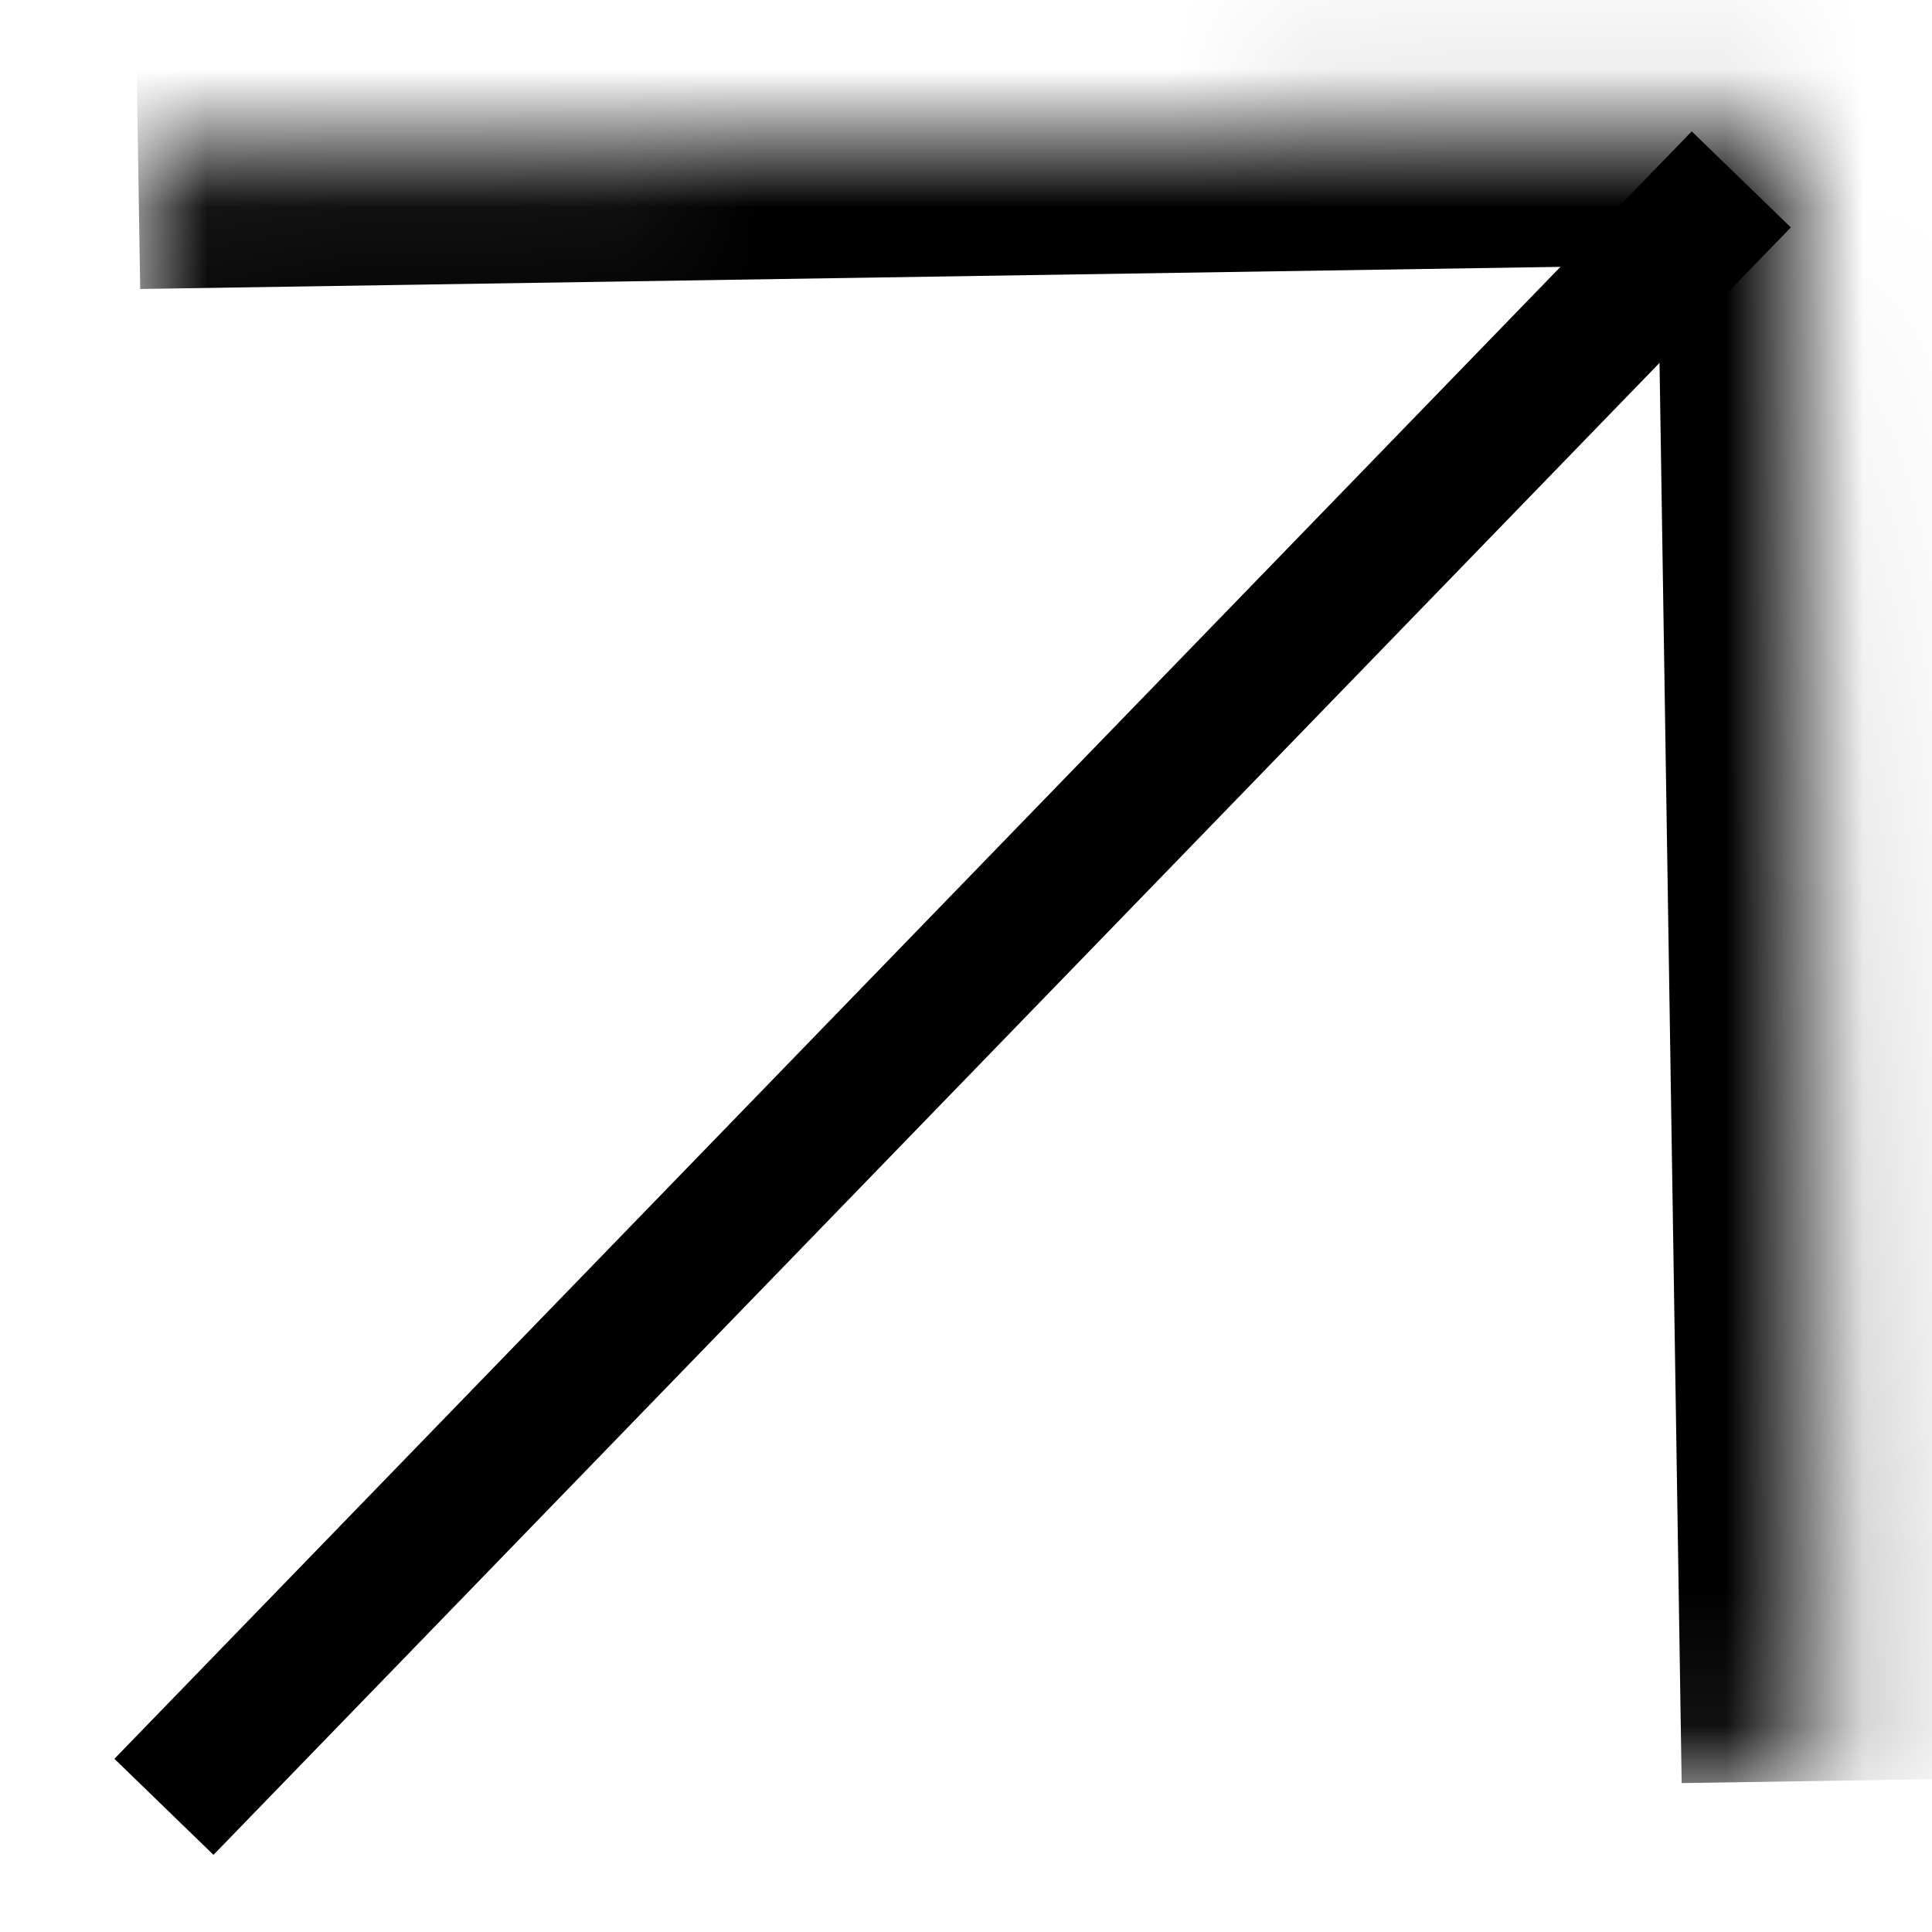 <svg xmlns="http://www.w3.org/2000/svg" width="14" height="14" fill="none" viewBox="0 0 14 14">
  <mask id="path-1-inside-1_230_16" fill="#fff">
    <path d="M1 1.094 12.998.907l.188 11.999-11.999.187L1 1.094Z"/>
  </mask>
  <path fill="#000" d="m12.998.907 1-.016-.015-1-1 .016.015 1ZM1.017 2.094l11.998-.187-.031-2L.984.095l.032 2ZM11.999.923l.187 11.998 2-.031L13.998.89l-2 .032Z" mask="url(#path-1-inside-1_230_16)"/>
  <path stroke="#000" d="M1.188 13.093 12.618 1.3"/>
</svg>
